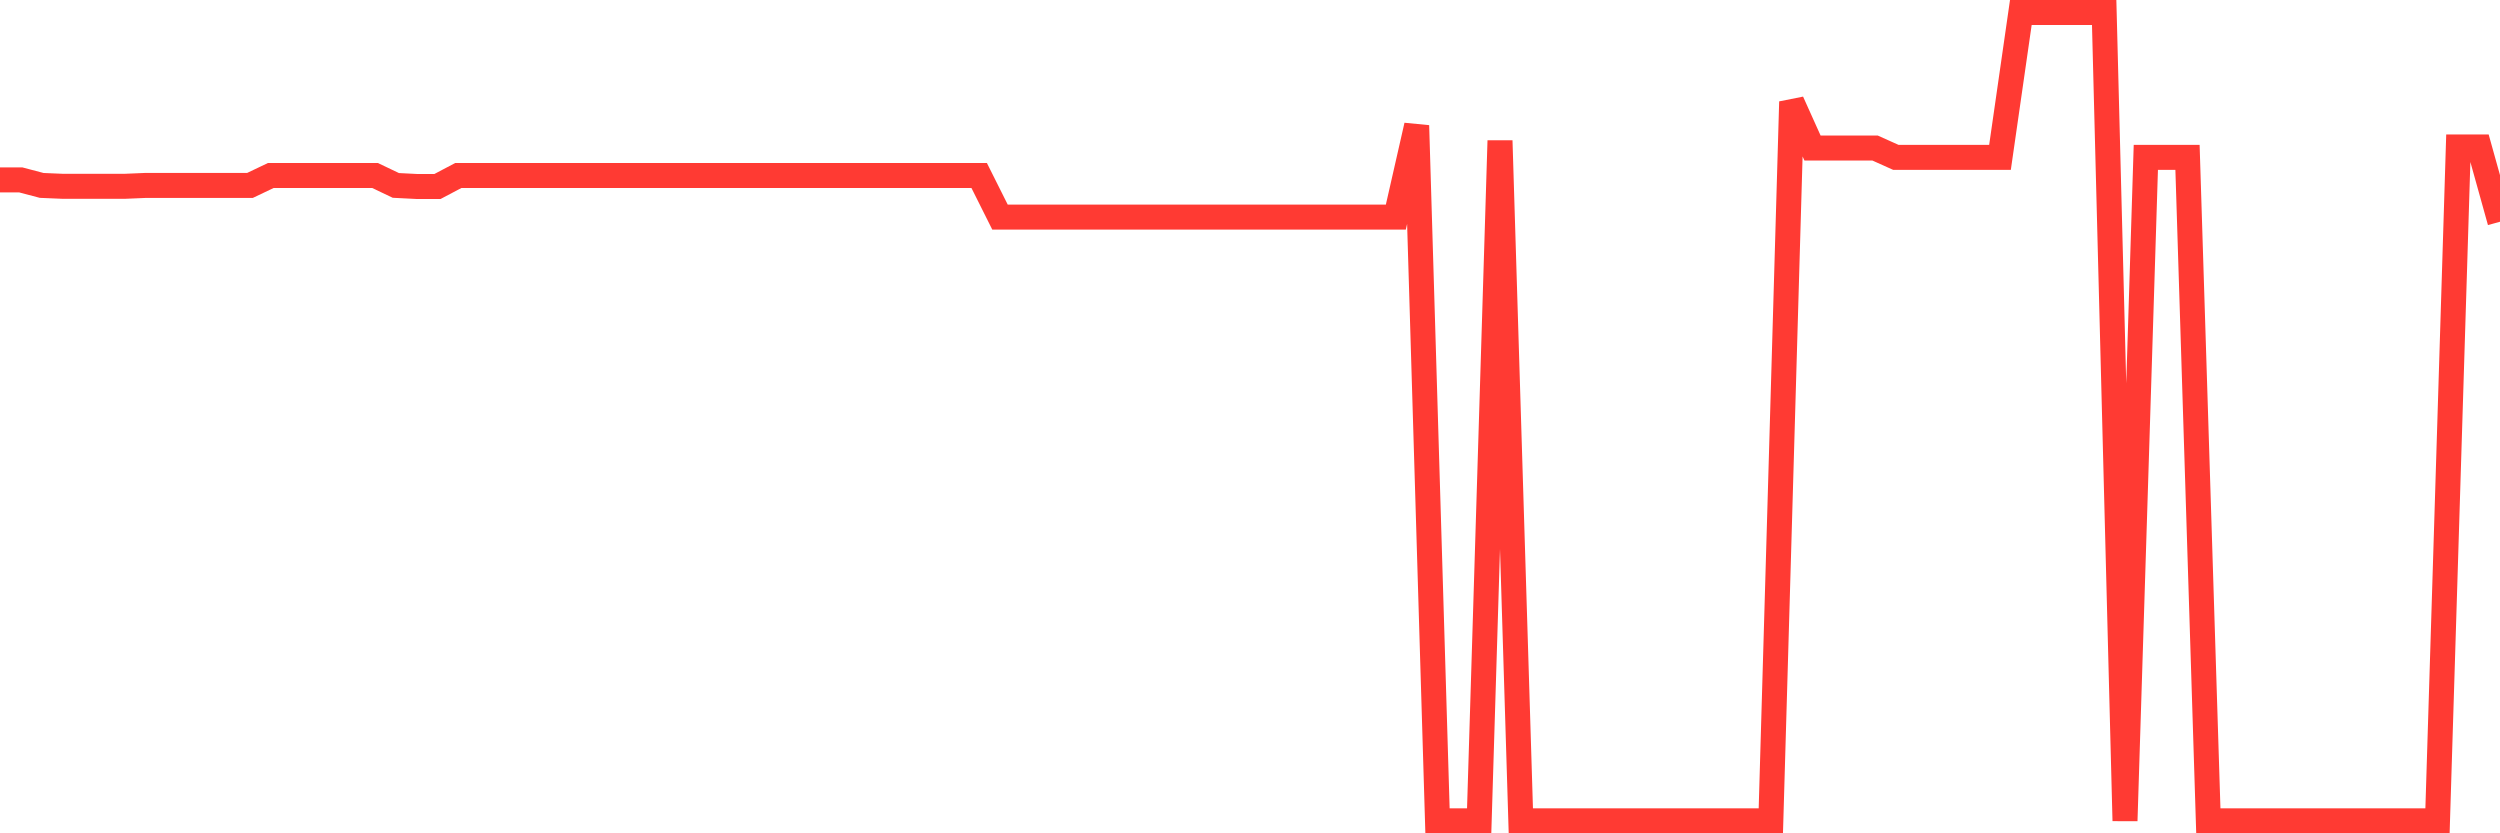 <svg
  xmlns="http://www.w3.org/2000/svg"
  xmlns:xlink="http://www.w3.org/1999/xlink"
  width="120"
  height="40"
  viewBox="0 0 120 40"
  preserveAspectRatio="none"
>
  <polyline
    points="0,8.636 1,8.636 2,8.9 3,8.942 4,8.942 5,8.942 6,8.942 7,8.9 8,8.9 9,8.9 10,8.9 11,8.9 12,8.9 13,8.423 14,8.423 15,8.423 16,8.423 17,8.423 18,8.423 19,8.9 20,8.951 21,8.951 22,8.423 23,8.423 24,8.423 25,8.423 26,8.423 27,8.423 28,8.423 29,8.423 30,8.423 31,8.423 32,8.423 33,8.423 34,8.423 35,8.423 36,8.423 37,8.423 38,8.423 39,8.423 40,8.423 41,8.423 42,8.423 43,8.423 44,8.423 45,8.423 46,8.423 47,8.423 48,10.421 49,10.421 50,10.421 51,10.421 52,10.421 53,10.421 54,10.421 55,10.421 56,10.421 57,10.421 58,10.421 59,10.421 60,10.421 61,10.421 62,10.421 63,10.421 64,10.421 65,10.421 66,10.421 67,10.421 68,6.025 69,39.4 70,39.4 71,39.4 72,6.752 73,39.4 74,39.4 75,39.4 76,39.4 77,39.4 78,39.4 79,39.4 80,39.4 81,39.4 82,39.4 83,39.4 84,39.4 85,39.4 86,4.883 87,7.104 88,7.104 89,7.104 90,7.104 91,7.553 92,7.553 93,7.553 94,7.553 95,7.553 96,7.553 97,0.6 98,0.6 99,0.6 100,0.6 101,0.6 102,39.4 103,7.553 104,7.553 105,7.553 106,39.4 107,39.4 108,39.4 109,39.4 110,39.4 111,39.4 112,39.4 113,39.4 114,39.4 115,39.4 116,39.4 117,39.4 118,7.055 119,7.055 120,10.643"
    fill="none"
    stroke="#ff3a33"
    stroke-width="1.2"
  >
  </polyline>
</svg>